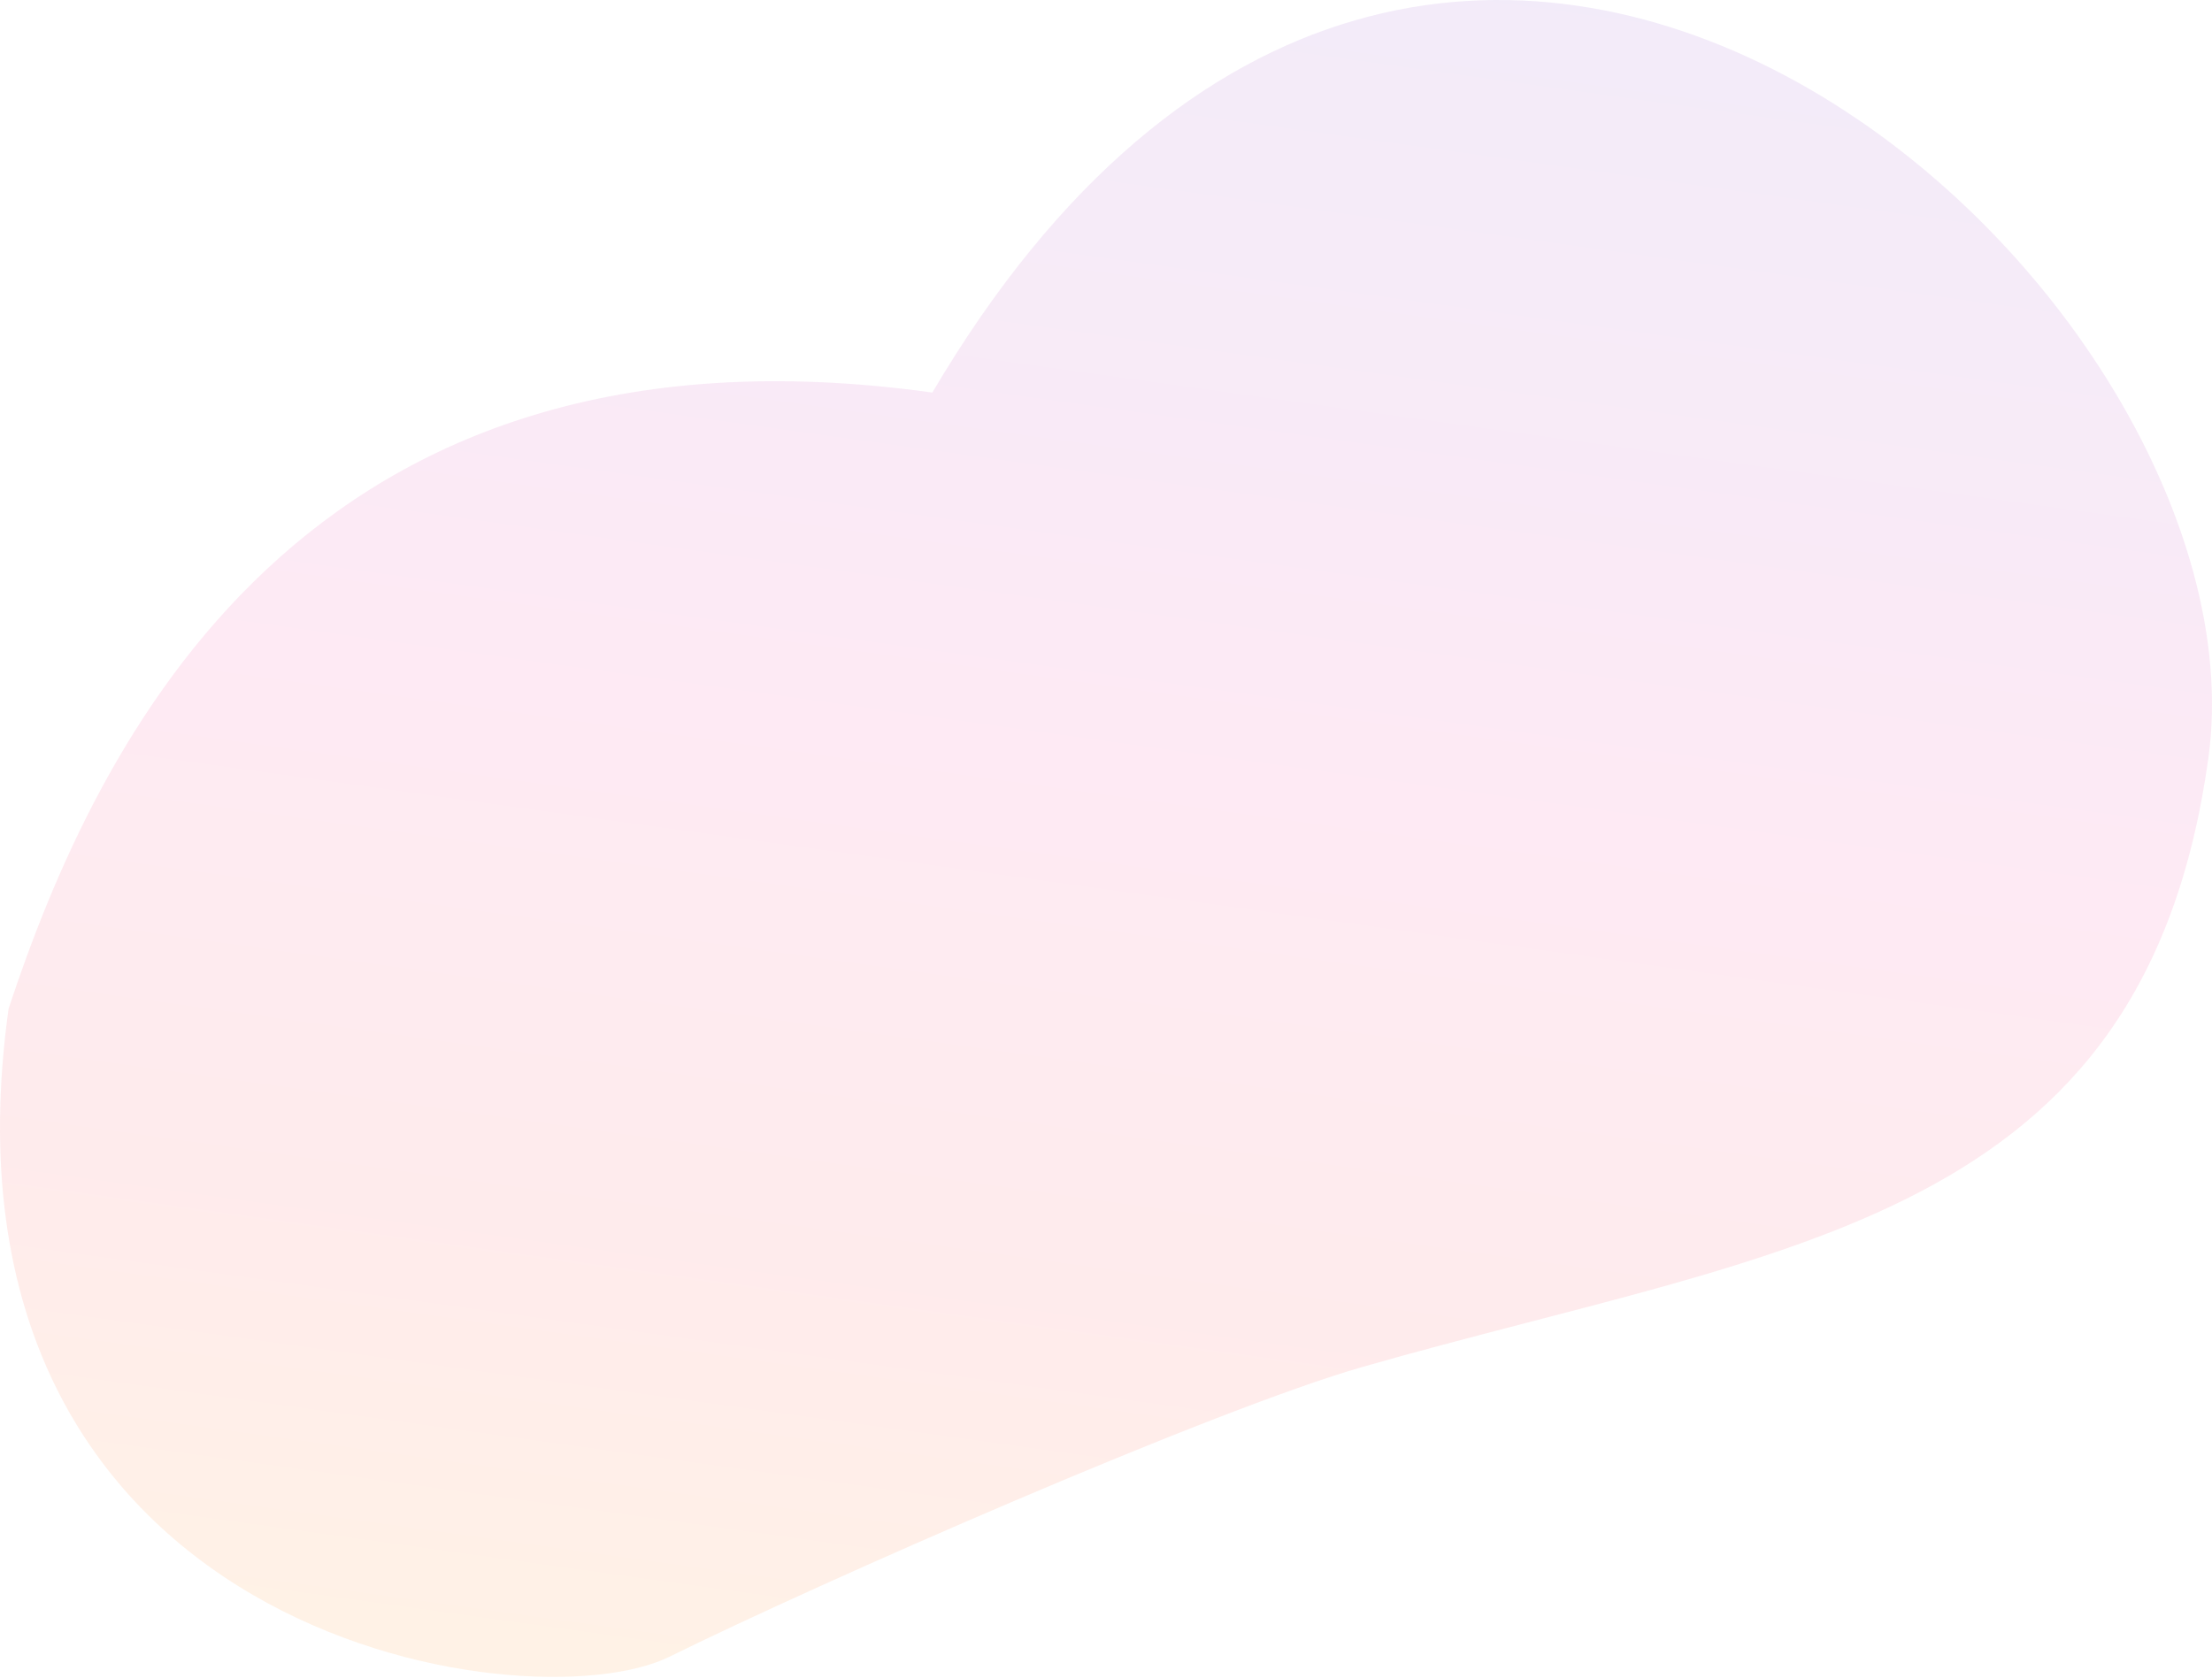 <?xml version="1.0" encoding="UTF-8"?> <svg xmlns="http://www.w3.org/2000/svg" width="933" height="708" viewBox="0 0 933 708" fill="none"> <path opacity="0.1" d="M393.246 165.617C607.278 -197.34 959.172 120.564 931.455 319.98C904.176 516.253 753.93 525.477 574.82 576.683C511.677 594.736 345.124 667.956 282.463 698.949C222.446 728.634 -33.275 691.008 3.622 425.543C40.405 314.375 127.594 128.695 393.246 165.617Z" fill="url(#paint0_linear_112_644)"></path> <defs> <linearGradient id="paint0_linear_112_644" x1="-32.914" y1="688.408" x2="74.076" y2="-79.868" gradientUnits="userSpaceOnUse"> <stop stop-color="#FF8C01"></stop> <stop offset="0.255" stop-color="#FF3F43"></stop> <stop offset="0.547" stop-color="#FB3593"></stop> <stop offset="0.766" stop-color="#BE37B5"></stop> <stop offset="1" stop-color="#8638C6"></stop> </linearGradient> </defs> </svg> 